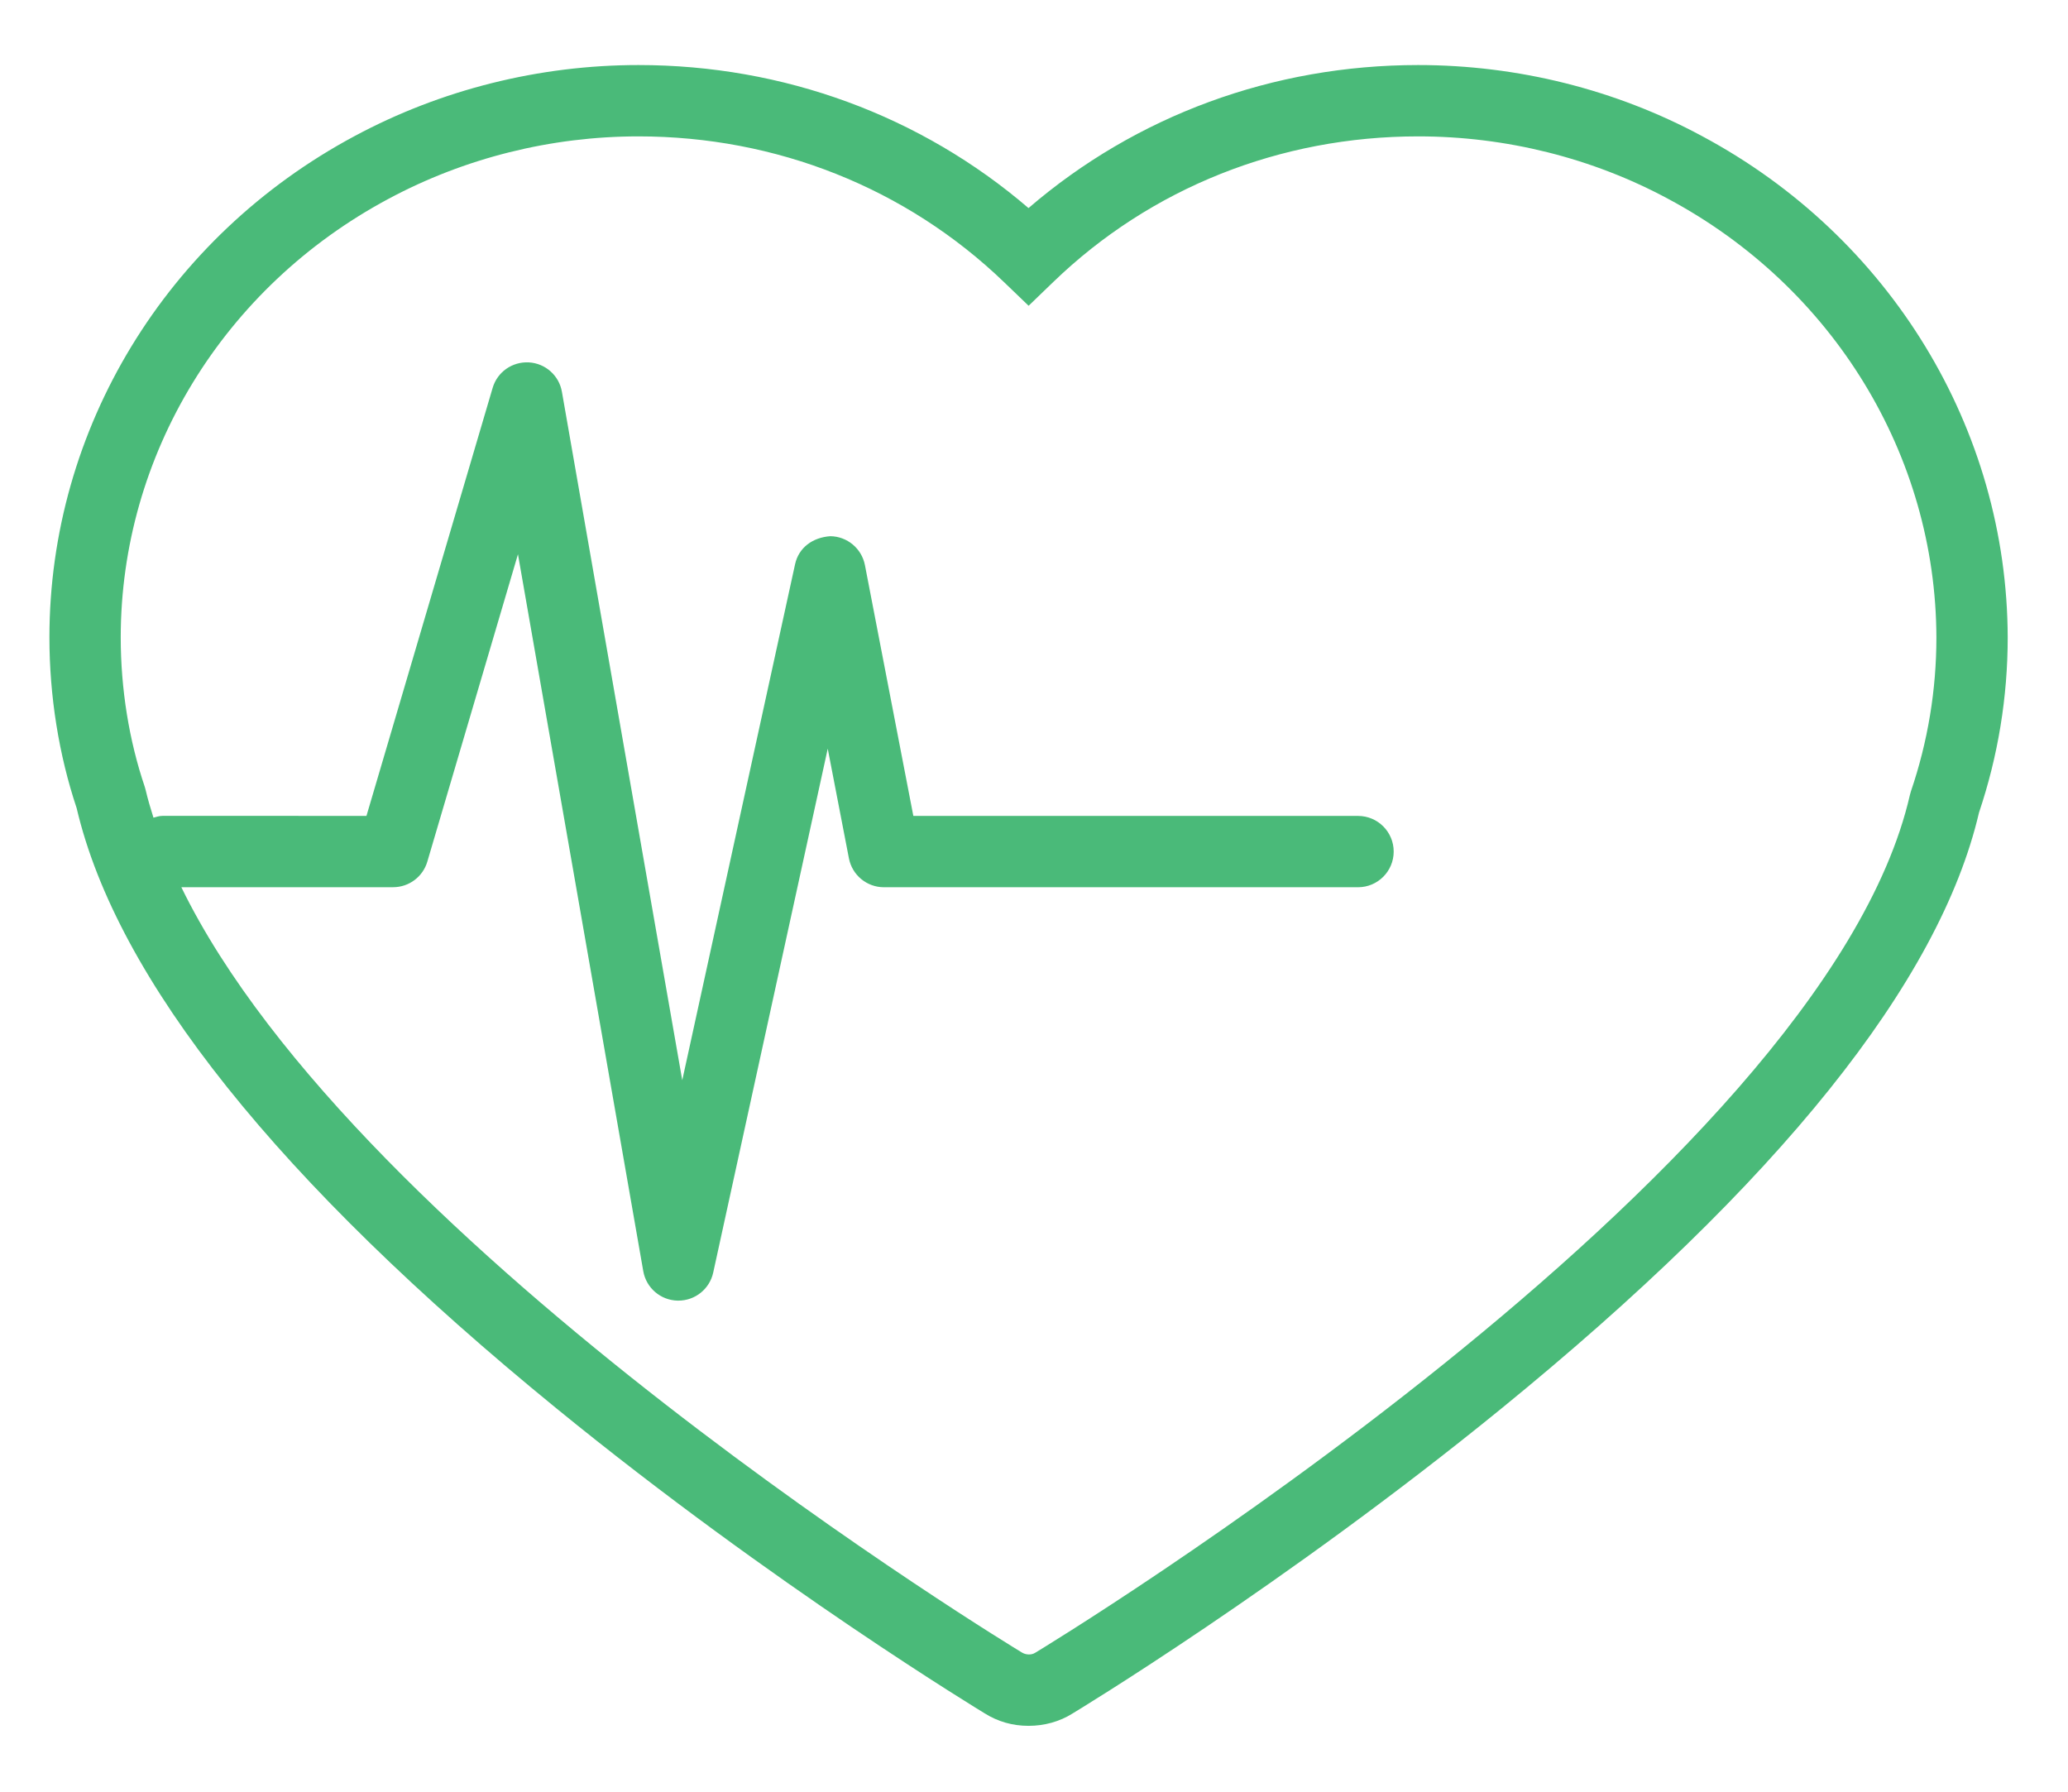 <?xml version="1.0" encoding="utf-8"?>
<!-- Generator: Adobe Illustrator 16.0.0, SVG Export Plug-In . SVG Version: 6.00 Build 0)  -->
<!DOCTYPE svg PUBLIC "-//W3C//DTD SVG 1.1//EN" "http://www.w3.org/Graphics/SVG/1.1/DTD/svg11.dtd">
<svg version="1.1" id="Layer_1" xmlns="http://www.w3.org/2000/svg" xmlns:xlink="http://www.w3.org/1999/xlink" x="0px" y="0px"
	 width="58px" height="50.25px" viewBox="0 0 58 50.25" enable-background="new 0 0 58 50.25" xml:space="preserve">
<path fill="#4ABA79" d="M47.737,3.817c-2.418-1.304-5.172-1.993-7.963-1.993c-4.071,0-7.916,1.418-10.928,4.011
	c-3.022-2.593-6.871-4.011-10.939-4.011c-2.781,0-5.534,0.688-7.96,1.991c-5.281,2.826-8.561,8.214-8.561,14.062
	c0,1.636,0.264,3.29,0.764,4.785c1.124,4.799,5.649,10.461,13.451,16.828c6.109,4.985,11.972,8.527,12.01,8.552
	c0.372,0.235,0.787,0.354,1.236,0.354c0.446,0,0.876-0.121,1.23-0.344c0.058-0.035,5.918-3.575,12.017-8.542
	c7.79-6.343,12.301-11.969,13.41-16.723c0.534-1.586,0.805-3.239,0.805-4.914C56.294,12.024,53.009,6.637,47.737,3.817
	 M53.594,22.192l-0.028,0.1c-2.435,10.656-24.3,23.916-24.534,24.056c-0.111,0.07-0.269,0.055-0.37-0.008
	C28.46,46.219,10.041,35.041,5.086,24.879h5.94c0.443,0,0.834-0.292,0.959-0.717l2.542-8.62l3.514,20.102
	c0.082,0.472,0.486,0.818,0.964,0.828h0.021c0.469,0,0.876-0.325,0.977-0.786l3.212-14.692l0.594,3.075
	c0.091,0.471,0.503,0.811,0.982,0.811h13.297c0.552,0,1-0.448,1-1c0-0.553-0.448-1-1-1H25.616l-1.358-7.034
	c-0.091-0.465-0.496-0.804-0.97-0.81c-0.501,0.035-0.888,0.324-0.989,0.786l-3.164,14.47L15.76,10.988
	c-0.079-0.458-0.464-0.8-0.928-0.826c-0.466-0.024-0.884,0.269-1.015,0.715l-3.539,12.002H4.557c-0.09,0-0.17,0.028-0.253,0.05
	c-0.079-0.255-0.158-0.511-0.216-0.764l-0.027-0.098c-0.442-1.303-0.675-2.752-0.675-4.19c0-5.109,2.875-9.822,7.506-12.299
	c2.138-1.148,4.563-1.754,7.015-1.754c3.867,0,7.507,1.45,10.248,4.083l0.694,0.667l0.693-0.668
	c2.728-2.633,6.362-4.082,10.232-4.082c2.461,0,4.886,0.606,7.017,1.755c4.624,2.474,7.505,7.187,7.518,12.298
	C54.309,19.347,54.069,20.798,53.594,22.192"/>
</svg>
